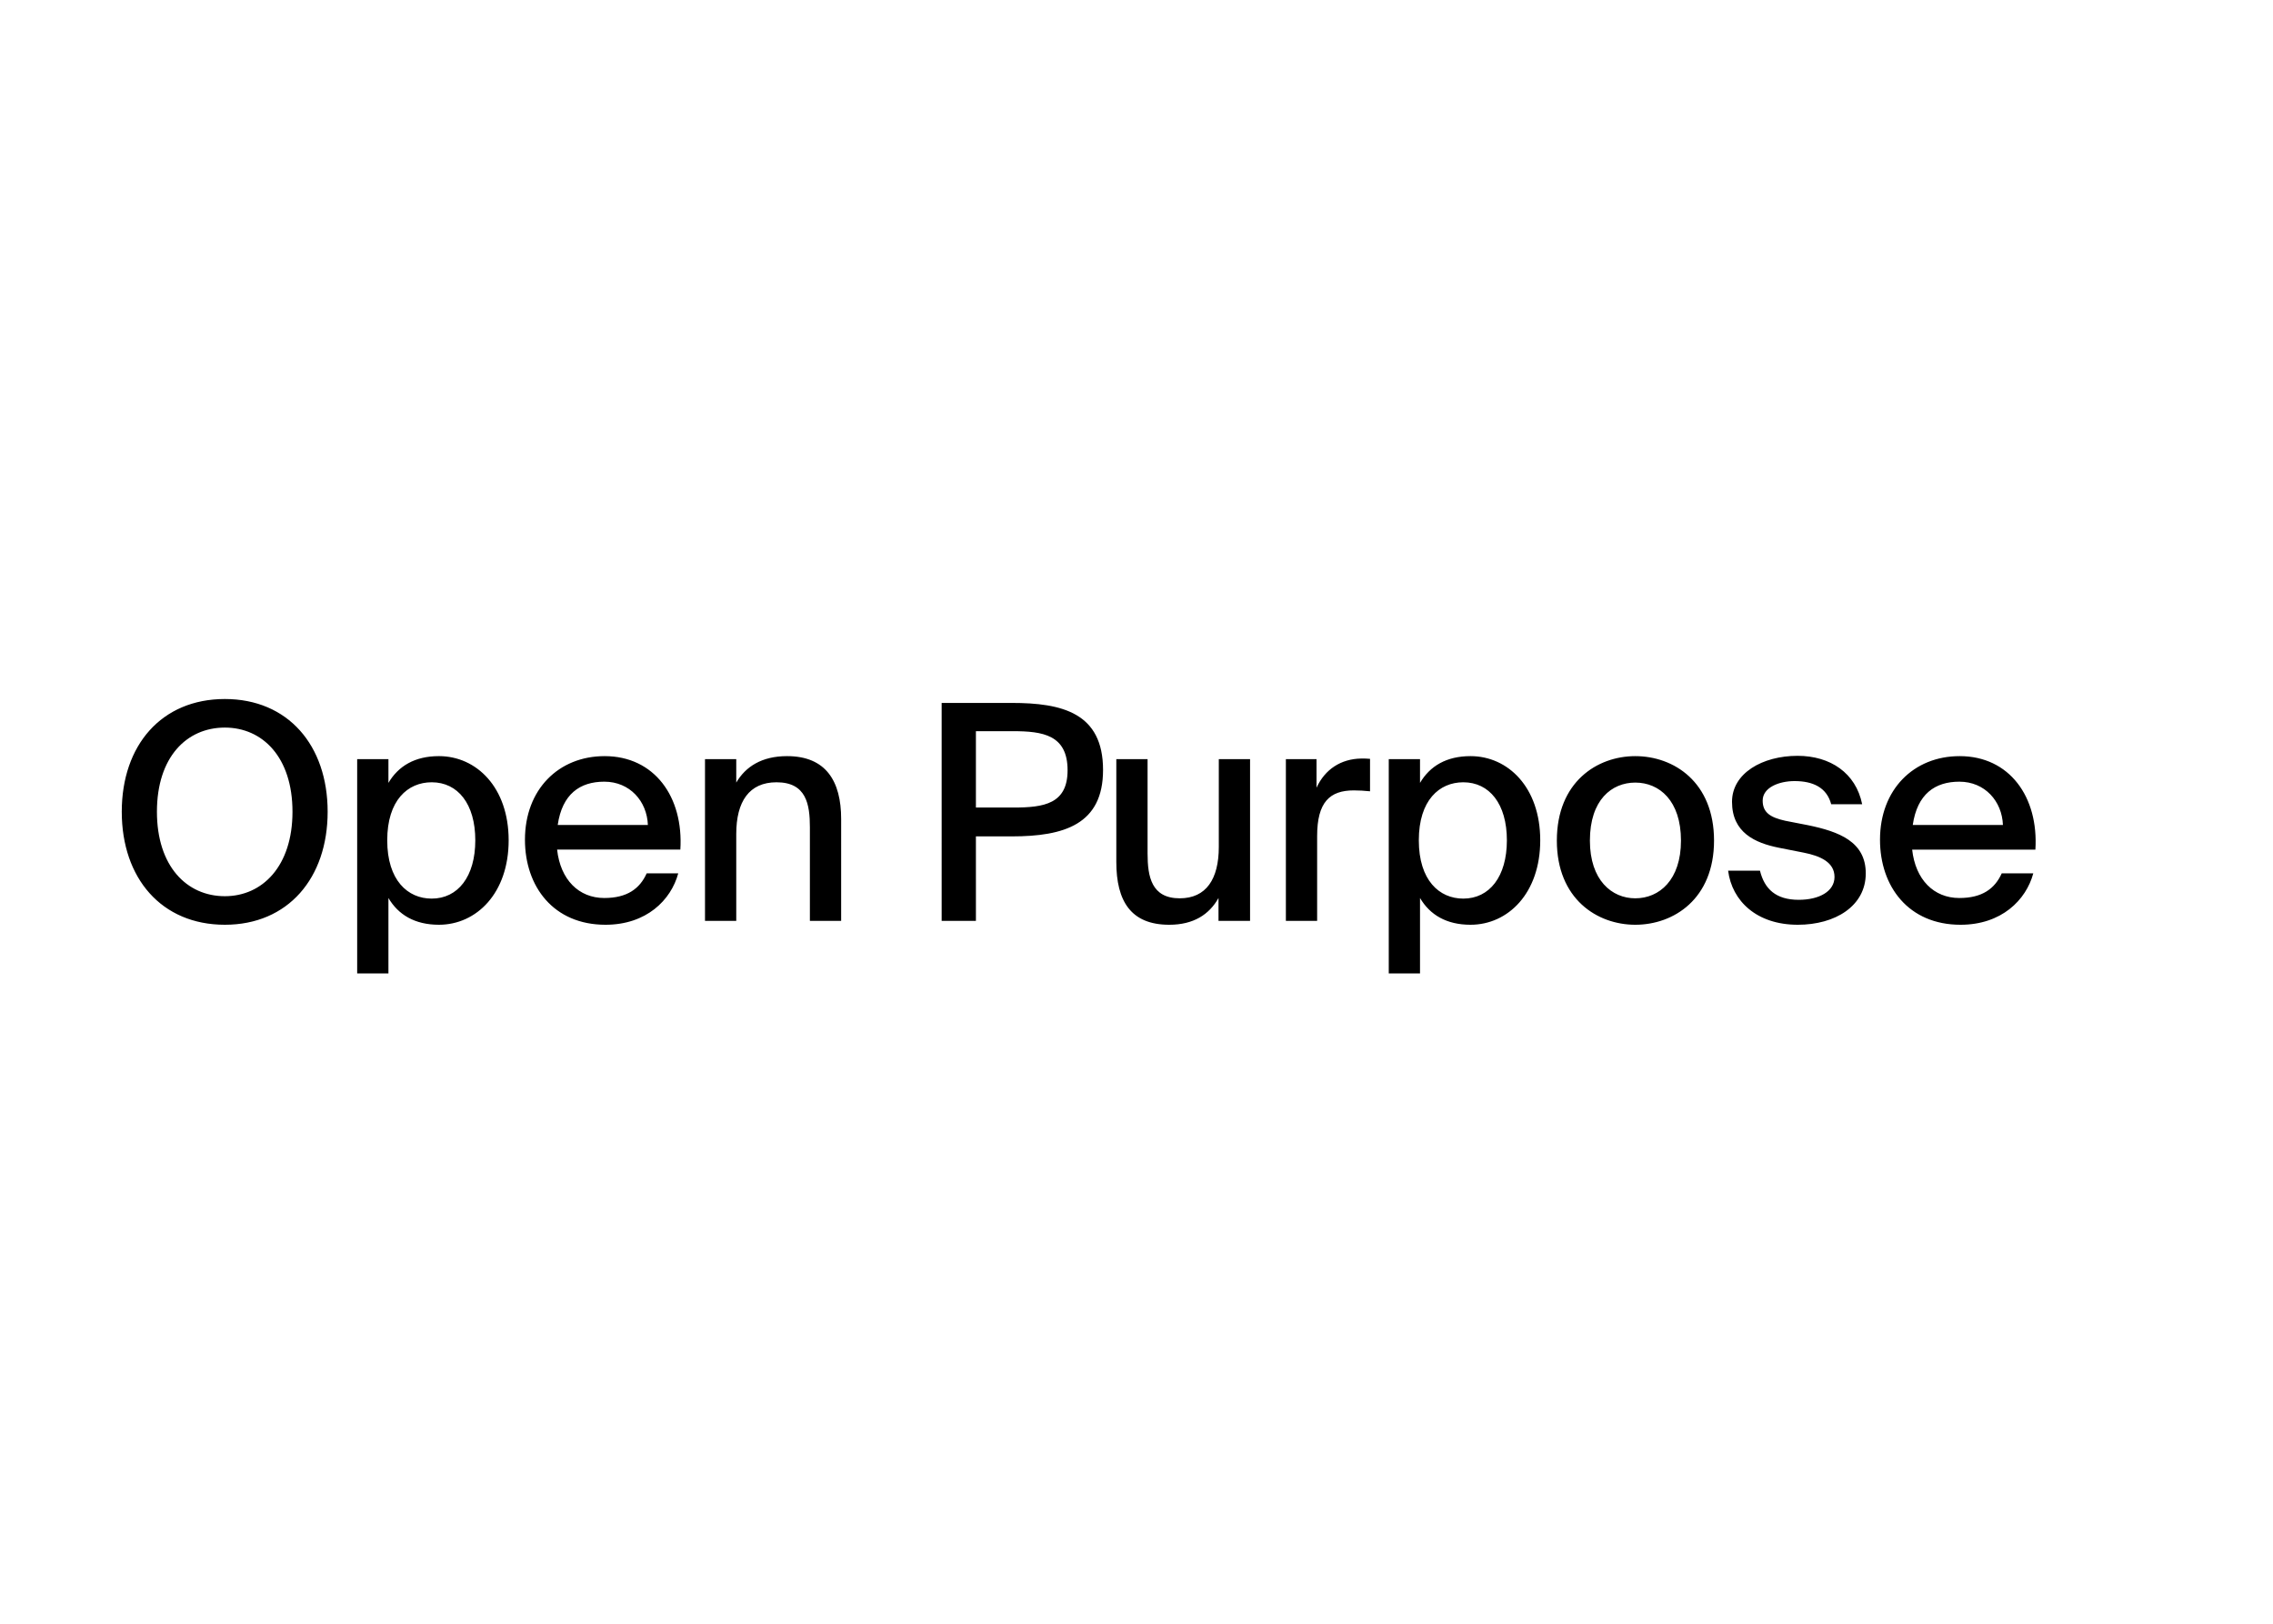 <?xml version="1.0" encoding="UTF-8" standalone="no"?>
<svg
   clip-rule="evenodd"
   fill-rule="evenodd"
   stroke-linejoin="round"
   stroke-miterlimit="2"
   viewBox="0 0 560 400"
   version="1.1"
   id="svg1"
   sodipodi:docname="OpenPurpose_Logo.svg"
   inkscape:version="1.4.2 (f4327f4, 2025-05-13)"
   xmlns:inkscape="http://www.inkscape.org/namespaces/inkscape"
   xmlns:sodipodi="http://sodipodi.sourceforge.net/DTD/sodipodi-0.dtd"
   xmlns="http://www.w3.org/2000/svg"
   xmlns:svg="http://www.w3.org/2000/svg">
  <defs
     id="defs1" />
  <sodipodi:namedview
     id="namedview1"
     pagecolor="#ffffff"
     bordercolor="#000000"
     borderopacity="0.25"
     inkscape:showpageshadow="2"
     inkscape:pageopacity="0.0"
     inkscape:pagecheckerboard="0"
     inkscape:deskcolor="#d1d1d1"
     inkscape:zoom="1.06375"
     inkscape:cx="345.94595"
     inkscape:cy="235.48766"
     inkscape:window-width="1920"
     inkscape:window-height="1111"
     inkscape:window-x="-9"
     inkscape:window-y="-9"
     inkscape:window-maximized="1"
     inkscape:current-layer="svg1" />
  <path
     d="m 46.912,38.768 c 0,14.144 -8.448,24.064 -21.888,24.064 -13.504,0 -21.952,-9.92 -21.952,-24.064 0,-14.144 8.448,-24 21.952,-24 13.44,0 21.888,9.856 21.888,24 z m -36.352,0 c 0,11.584 6.336,17.984 14.464,17.984 8,0 14.4,-6.4 14.4,-17.984 0,-11.648 -6.4,-17.92 -14.4,-17.92 -8.128,0 -14.464,6.272 -14.464,17.92 z m 42.64,-11.2 h 6.656 v 5.056 c 2.112,-3.584 5.632,-5.696 10.752,-5.696 8,0 14.848,6.656 14.848,17.92 0,11.264 -6.848,17.984 -14.848,17.984 -5.12,0 -8.64,-2.112 -10.752,-5.696 V 73.2 H 53.2 Z m 6.4,17.28 c 0,8.512 4.352,12.416 9.472,12.416 5.568,0 9.28,-4.672 9.28,-12.416 0,-7.744 -3.712,-12.352 -9.28,-12.352 -5.12,0 -9.472,3.84 -9.472,12.352 z m 46.223,12.288 c 4.864,0 7.552,-1.984 9.024,-5.248 h 6.72 c -1.536,5.696 -6.784,10.944 -15.488,10.944 -11.072,0 -17.152,-8.128 -17.152,-18.112 0,-10.688 7.168,-17.792 16.96,-17.792 10.624,0 16.832,8.704 16.128,19.904 h -26.24 c 0.704,6.4 4.608,10.304 10.048,10.304 z m 0,-24.768 c -5.184,0 -8.96,2.624 -9.92,9.216 h 19.2 c -0.192,-5.056 -3.84,-9.216 -9.28,-9.216 z m 28.098,-4.8 v 4.992 c 1.984,-3.392 5.44,-5.632 10.816,-5.632 8.32,0 11.52,5.376 11.52,13.376 V 62 h -6.656 V 42.096 c 0,-4.928 -0.768,-9.6 -7.104,-9.6 -5.824,0 -8.576,4.096 -8.576,11.008 V 62 h -6.656 V 27.568 Z M 177.658,15.6 h 14.912 c 10.752,0 19.456,2.112 19.456,14.272 0,11.584 -8.256,14.144 -19.456,14.144 h -7.616 V 62 h -7.296 z m 15.168,6.016 h -7.872 v 16.256 h 8.064 c 6.4,0 11.456,-0.768 11.456,-7.936 0,-7.552 -5.312,-8.32 -11.648,-8.32 z M 236.611,62 v -4.864 c -1.984,3.52 -5.312,5.696 -10.496,5.696 -8.128,0 -11.264,-4.992 -11.264,-13.376 V 27.568 h 6.656 v 20.096 c 0,4.928 0.832,9.536 6.848,9.536 5.632,0 8.32,-4.096 8.32,-10.944 V 27.568 h 6.656 V 62 Z m 32.266,-34.496 v 6.912 c -1.216,-0.128 -2.368,-0.192 -3.456,-0.192 -5.12,0 -7.808,2.496 -7.808,9.728 V 62 h -6.656 V 27.568 h 6.528 v 6.08 c 1.792,-3.904 5.184,-6.144 9.536,-6.208 0.576,0 1.28,0 1.856,0.064 z m 3.988,0.064 h 6.656 v 5.056 c 2.112,-3.584 5.632,-5.696 10.752,-5.696 8,0 14.848,6.656 14.848,17.92 0,11.264 -6.848,17.984 -14.848,17.984 -5.12,0 -8.64,-2.112 -10.752,-5.696 V 73.2 h -6.656 z m 6.4,17.28 c 0,8.512 4.352,12.416 9.472,12.416 5.568,0 9.28,-4.672 9.28,-12.416 0,-7.744 -3.712,-12.352 -9.28,-12.352 -5.12,0 -9.472,3.84 -9.472,12.352 z m 46.095,-17.92 c 8.192,0 16.768,5.504 16.768,17.984 0,12.416 -8.576,17.92 -16.768,17.92 -8.128,0 -16.704,-5.504 -16.704,-17.92 0,-12.48 8.576,-17.984 16.704,-17.984 z m -9.664,17.984 c 0,8.448 4.672,12.288 9.664,12.288 5.12,0 9.728,-3.904 9.728,-12.288 0,-8.512 -4.608,-12.352 -9.728,-12.352 -4.992,0 -9.664,3.648 -9.664,12.352 z m 57.973,-7.744 h -6.592 c -0.96,-3.584 -3.904,-4.928 -7.808,-4.928 -3.264,0 -6.784,1.344 -6.784,4.16 0,2.56 1.664,3.584 4.8,4.288 l 4.928,0.96 c 6.464,1.344 12.224,3.456 12.224,10.24 0,6.976 -6.528,10.944 -14.464,10.944 -8.768,0 -14.016,-5.056 -14.848,-11.52 h 6.784 c 0.96,3.904 3.392,6.208 8.256,6.208 4.352,0 7.616,-1.792 7.616,-4.864 0,-3.136 -3.008,-4.48 -6.592,-5.184 l -5.184,-1.024 c -5.184,-1.024 -10.048,-3.264 -10.048,-9.792 0,-6.08 6.464,-9.792 13.952,-9.792 6.976,0 12.416,3.648 13.76,10.304 z m 20.697,19.968 c 4.864,0 7.552,-1.984 9.024,-5.248 h 6.72 c -1.536,5.696 -6.784,10.944 -15.488,10.944 -11.072,0 -17.152,-8.128 -17.152,-18.112 0,-10.688 7.168,-17.792 16.96,-17.792 10.624,0 16.832,8.704 16.128,19.904 h -26.24 c 0.704,6.4 4.608,10.304 10.048,10.304 z m 0,-24.768 c -5.184,0 -8.96,2.624 -9.92,9.216 h 19.2 c -0.192,-5.056 -3.84,-9.216 -9.28,-9.216 z"
     transform="matrix(1.157,0,0,1.157,26.445,155.113)"
     id="path1"
     sodipodi:nodetypes="sssssssssscccsssccccssssssccsssccssccsccssccssscccccsssccccsccsssccssccsssccccccssccccccccccsssccccsssssssssssssssccssccssccsscssscsccsssccssccs"
     inkscape:export-filename="OpenPurpose.png"
     inkscape:export-xdpi="2084.6165"
     inkscape:export-ydpi="2084.6165" />
</svg>

